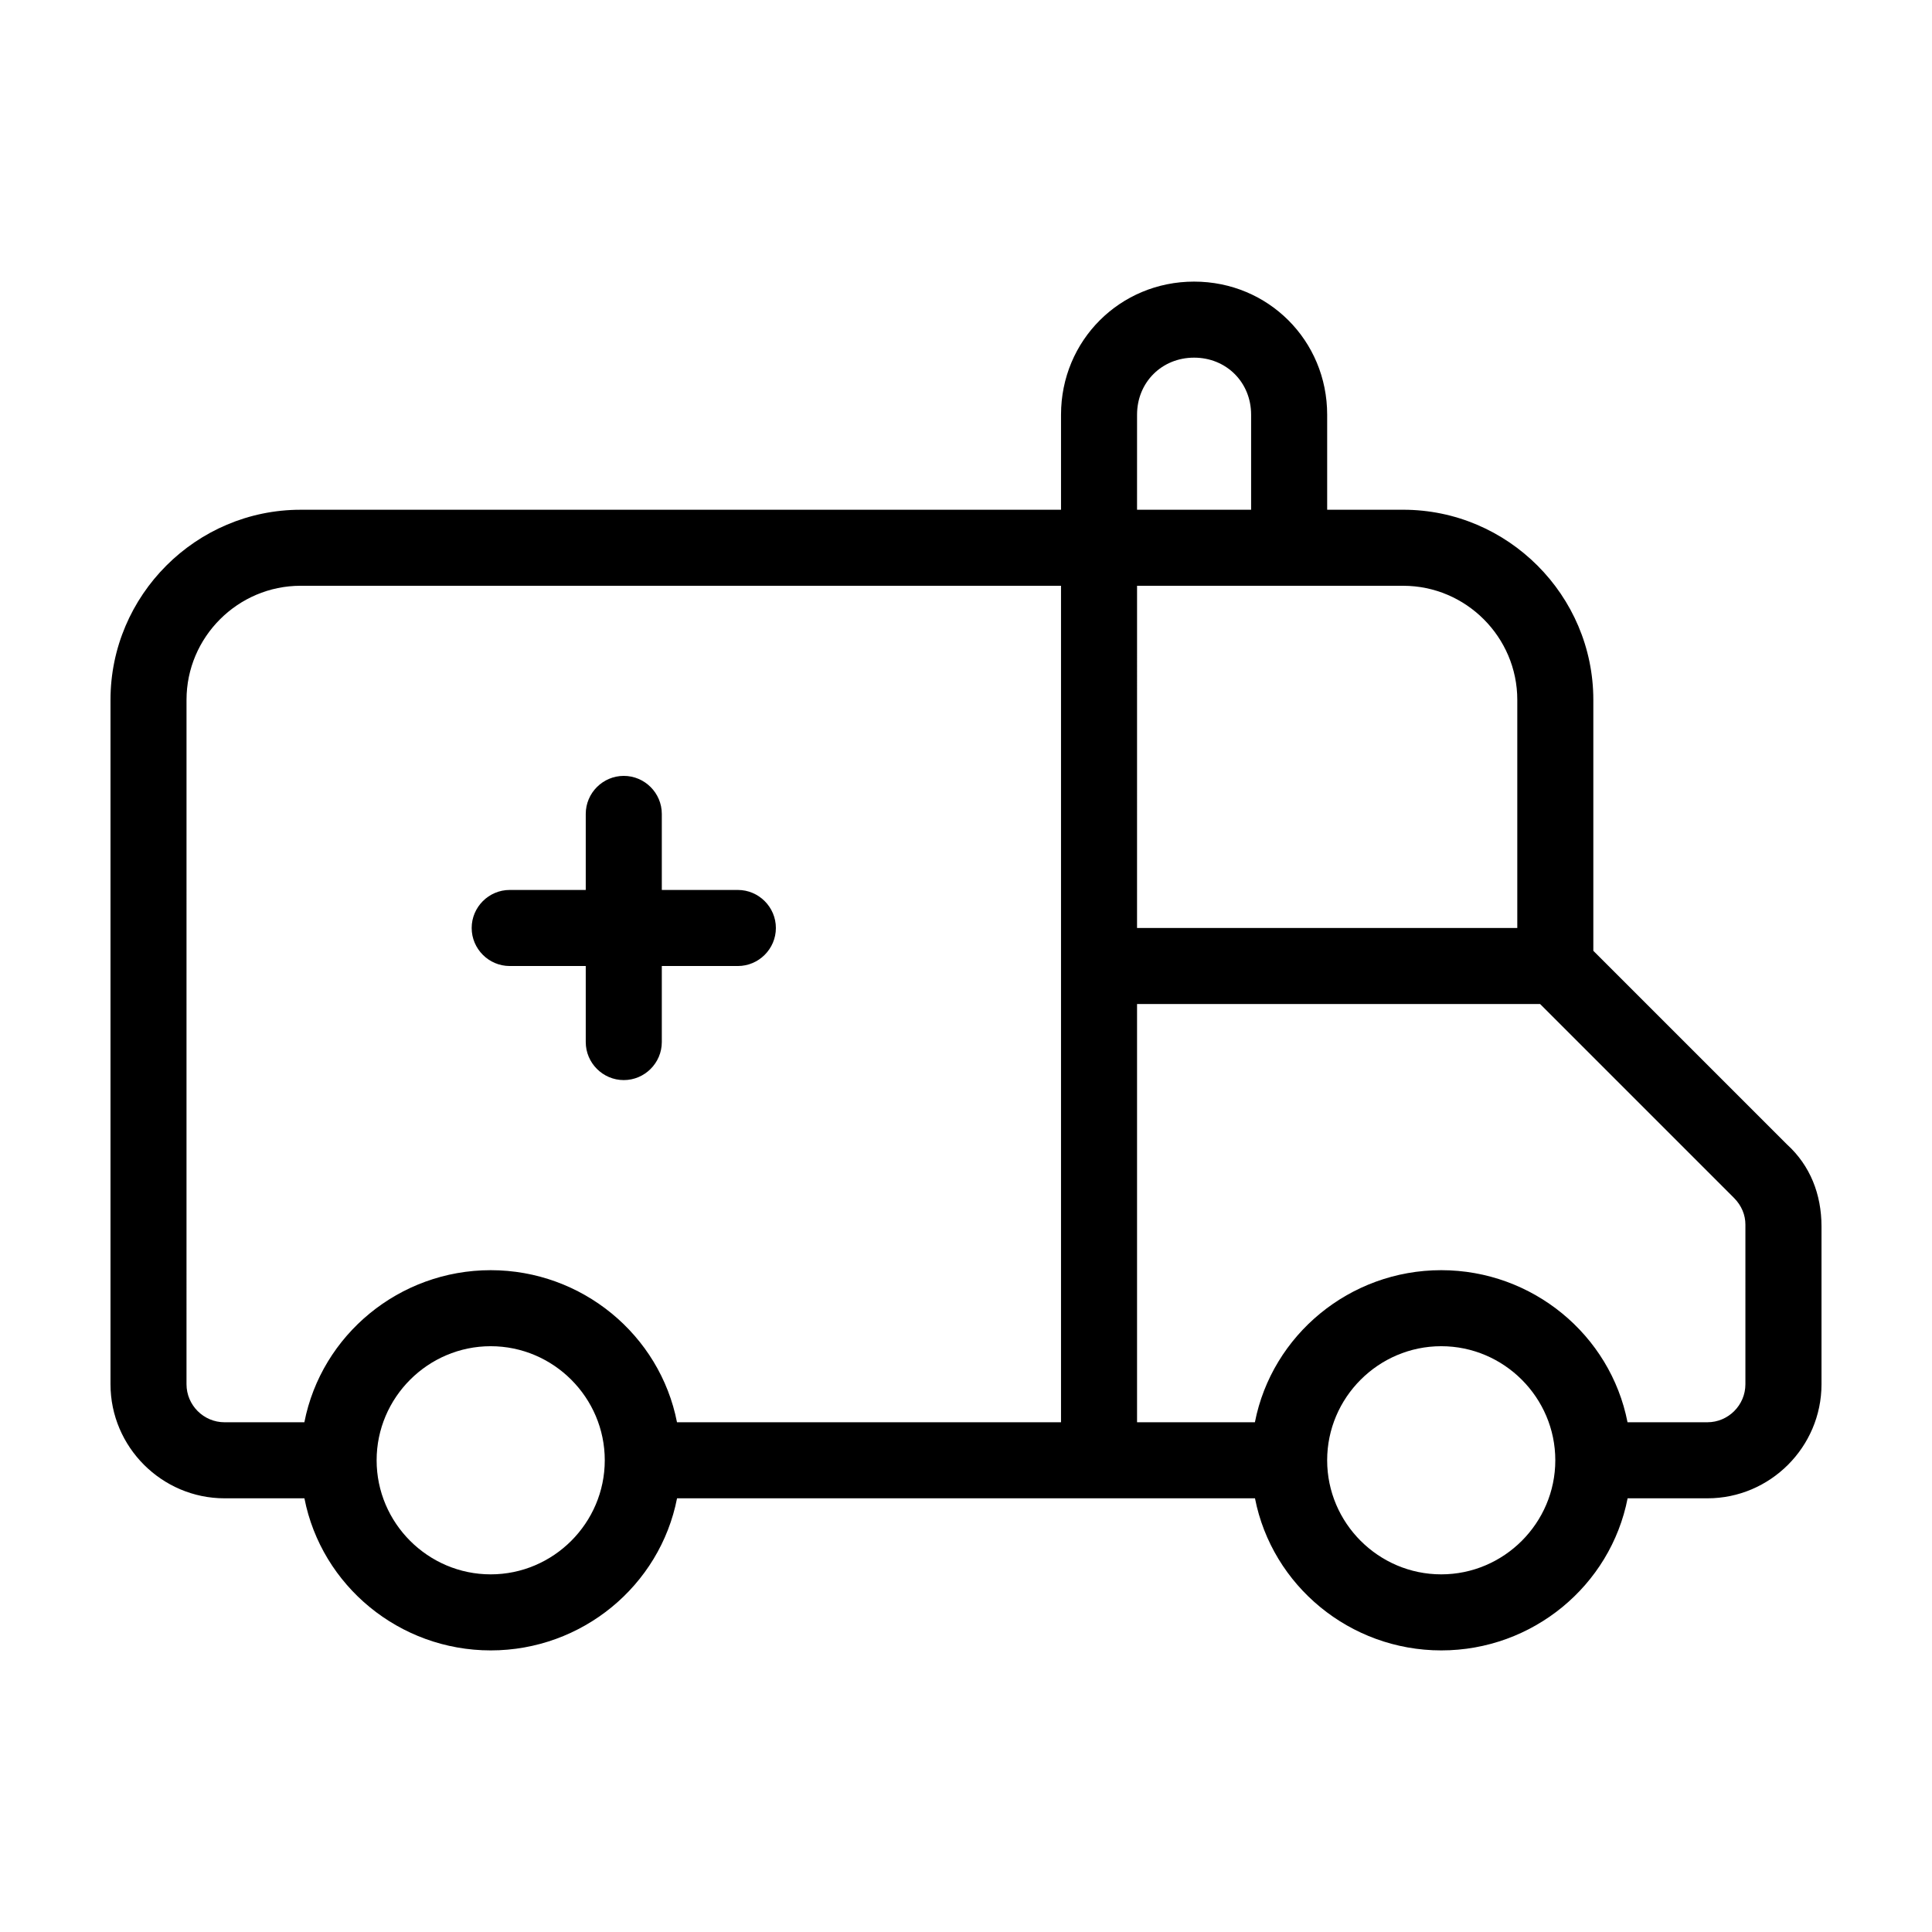 <?xml version="1.0" encoding="UTF-8"?>
<!-- Uploaded to: ICON Repo, www.svgrepo.com, Generator: ICON Repo Mixer Tools -->
<svg fill="#000000" width="800px" height="800px" version="1.1" viewBox="144 144 512 512" xmlns="http://www.w3.org/2000/svg">
 <path d="m617.64 447.36-51.391-51.387v-66.504c0-27.711-22.672-50.383-50.383-50.383h-20.152v-25.191c0-19.648-15.617-35.266-35.266-35.266s-35.266 15.617-35.266 35.266v25.191l-201.52 0.004c-27.707 0-50.379 22.668-50.379 50.379v181.37c0 16.625 13.602 30.23 30.23 30.23h21.16c4.535 23.176 25.191 40.305 49.375 40.305 24.184 0 44.84-17.129 49.375-40.305h153.16c4.535 23.176 25.191 40.305 49.375 40.305 24.184 0 44.84-17.129 49.375-40.305h21.152c16.625 0 30.23-13.602 30.23-30.23v-41.816c-0.004-8.562-3.023-16.121-9.07-21.664zm-343.6 113.86c-16.625 0-30.23-13.602-30.23-30.23 0-16.625 13.602-30.23 30.23-30.23 16.625 0 30.23 13.602 30.23 30.23-0.004 16.625-13.605 30.23-30.23 30.23zm151.14-40.305h-101.77c-4.535-23.176-25.191-40.305-49.375-40.305-24.184 0-44.84 17.129-49.375 40.305h-21.156c-5.543 0-10.078-4.535-10.078-10.078l0.004-181.37c0-16.625 13.602-30.23 30.23-30.23h201.52zm20.152-267.02c0-8.566 6.551-15.113 15.113-15.113 8.566 0 15.113 6.551 15.113 15.113v25.191h-30.23zm0 45.344h70.535c16.625 0 30.23 13.602 30.23 30.23v60.457l-100.77-0.004zm80.609 261.98c-16.625 0-30.23-13.602-30.23-30.23 0-16.625 13.602-30.23 30.23-30.23 16.625 0 30.23 13.602 30.23 30.23 0 16.625-13.602 30.23-30.23 30.23zm80.609-50.383c0 5.543-4.535 10.078-10.078 10.078h-21.16c-4.535-23.176-25.191-40.305-49.375-40.305-24.184 0-44.84 17.129-49.375 40.305h-31.23v-110.84h106.81l51.387 51.387c2.016 2.016 3.023 4.535 3.023 7.055zm-337.55-120.91c0-5.543 4.535-10.078 10.078-10.078h20.152v-20.152c0-5.543 4.535-10.078 10.078-10.078 5.543 0 10.078 4.535 10.078 10.078v20.152h20.152c5.543 0 10.078 4.535 10.078 10.078s-4.535 10.078-10.078 10.078h-20.152v20.152c0 5.543-4.535 10.078-10.078 10.078-5.543 0-10.078-4.535-10.078-10.078v-20.152h-20.152c-5.543 0-10.078-4.535-10.078-10.078z"/>
</svg>